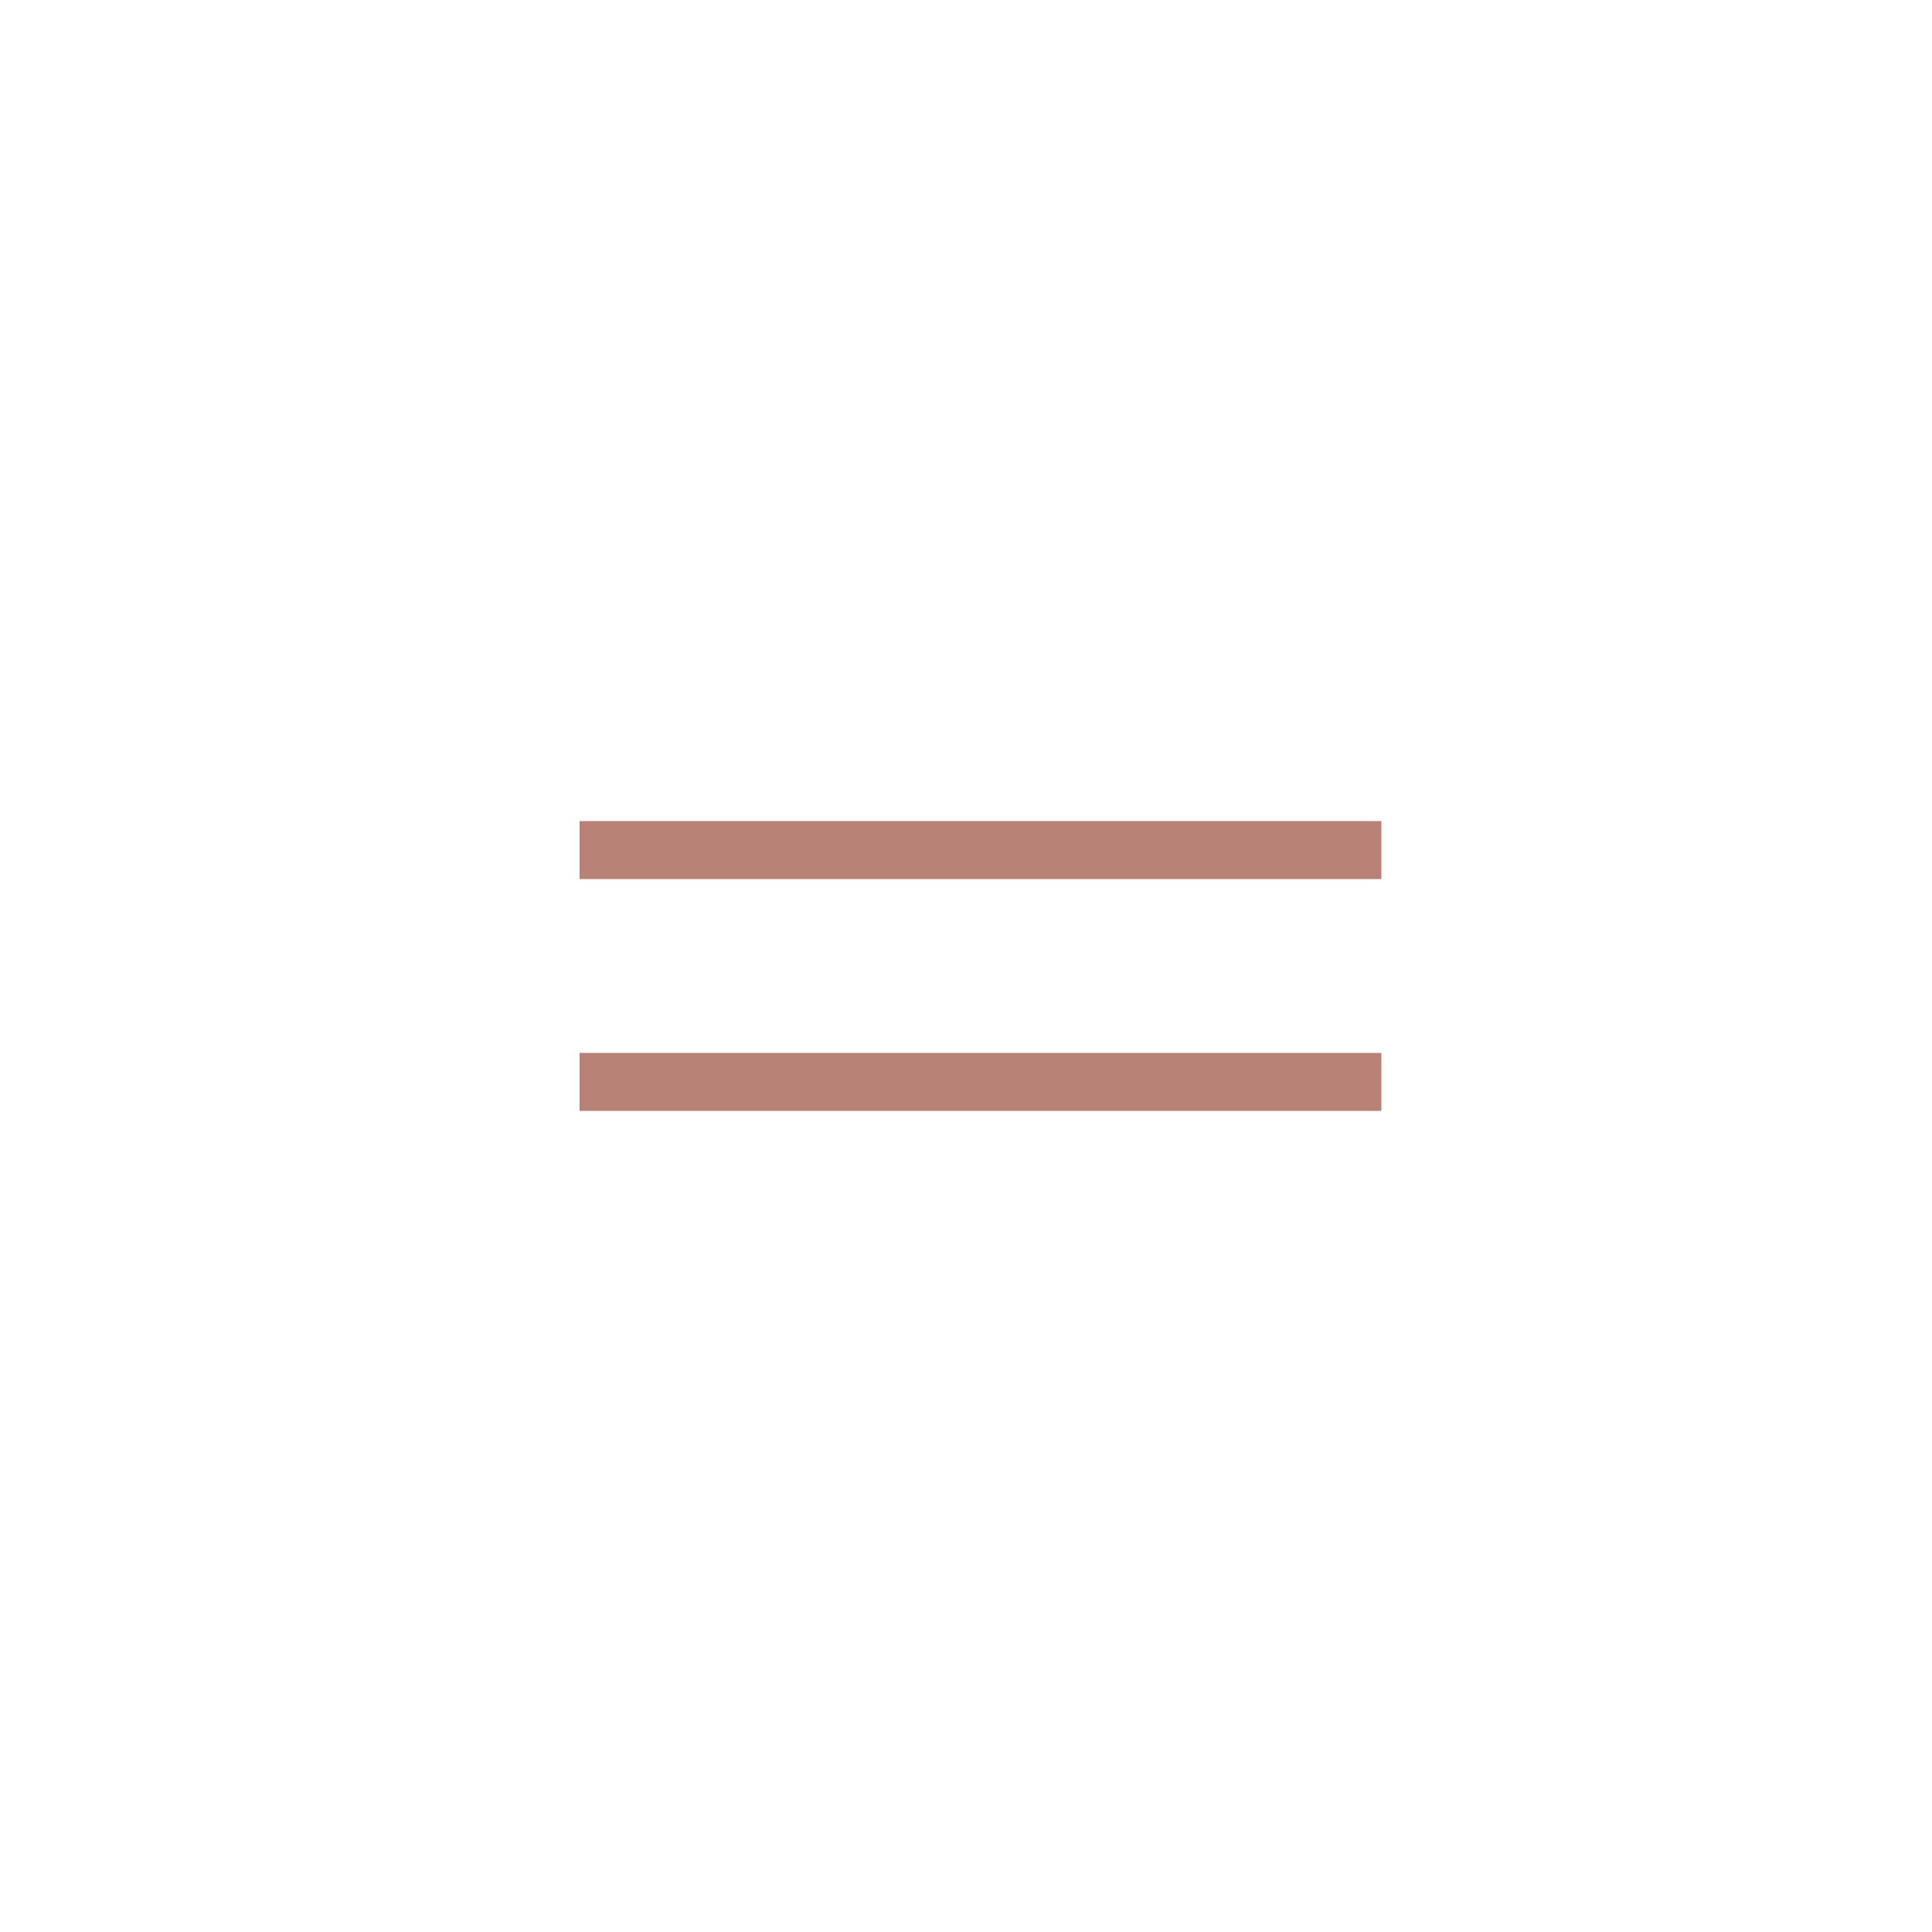 <svg width="100" height="100" viewBox="0 0 100 100" fill="none" xmlns="http://www.w3.org/2000/svg">
<rect width="100" height="100" fill="white"/>
<path d="M70 45.5H71.5V42.5H70V45.5ZM30 45.5H70V42.5H30V45.5Z" fill="#B88276"/>
<path d="M70 57.5H71.5V54.5H70V57.5ZM30 57.5H70V54.5H30V57.5Z" fill="#B88276"/>
</svg>
